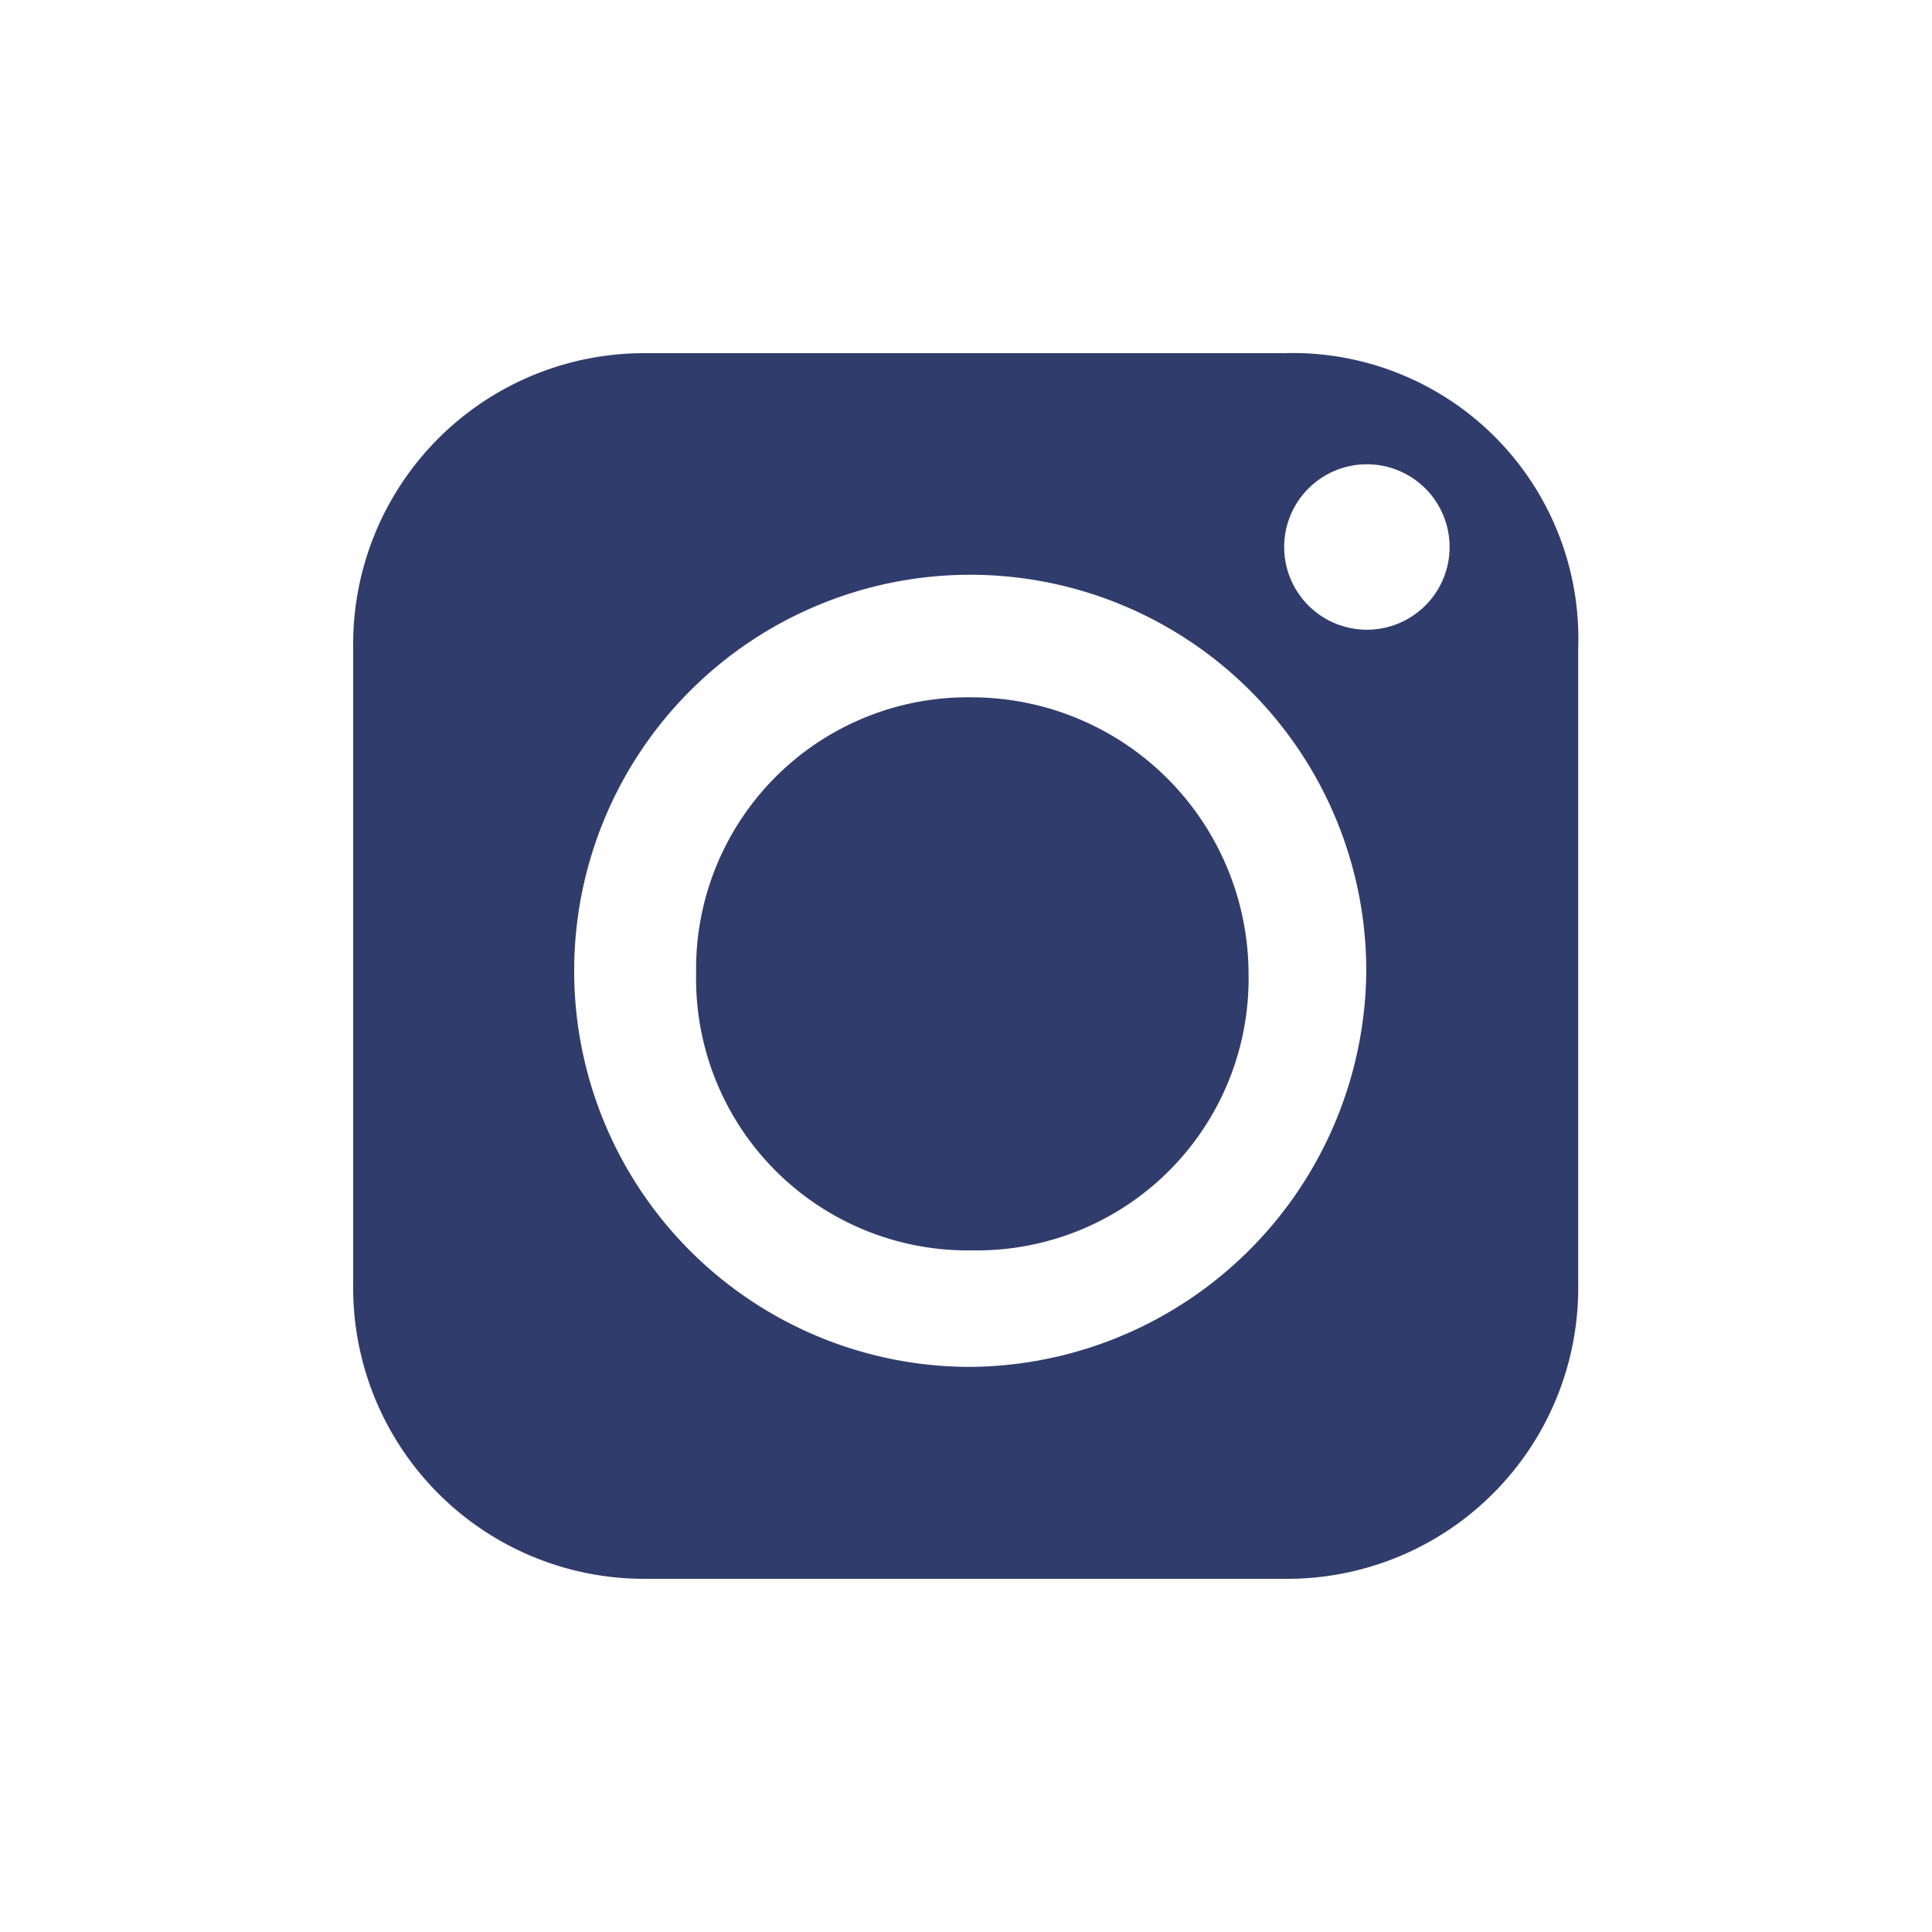 <svg xmlns="http://www.w3.org/2000/svg" viewBox="0 0 32 32">
  <path fill="#303C6C" d="M21.26 5.85H10.73a4.82 4.82 0 0 0-4.88 4.89v10.52a4.82 4.82 0 0 0 4.88 4.89h10.53a4.82 4.82 0 0 0 4.88-4.89V10.74a4.73 4.73 0 0 0-4.88-4.89zm-5.19 16.79a6.56 6.56 0 1 1 6.56-6.56 6.61 6.61 0 0 1-6.56 6.56zm6.56-12.21a1.37 1.37 0 1 1 1.38-1.37 1.37 1.37 0 0 1-1.38 1.37zm-6.52 1.12a4.59 4.59 0 0 1 4.57 4.58 4.5 4.5 0 0 1-4.57 4.58 4.5 4.5 0 0 1-4.58-4.58 4.5 4.5 0 0 1 4.58-4.58z"/>
</svg>
